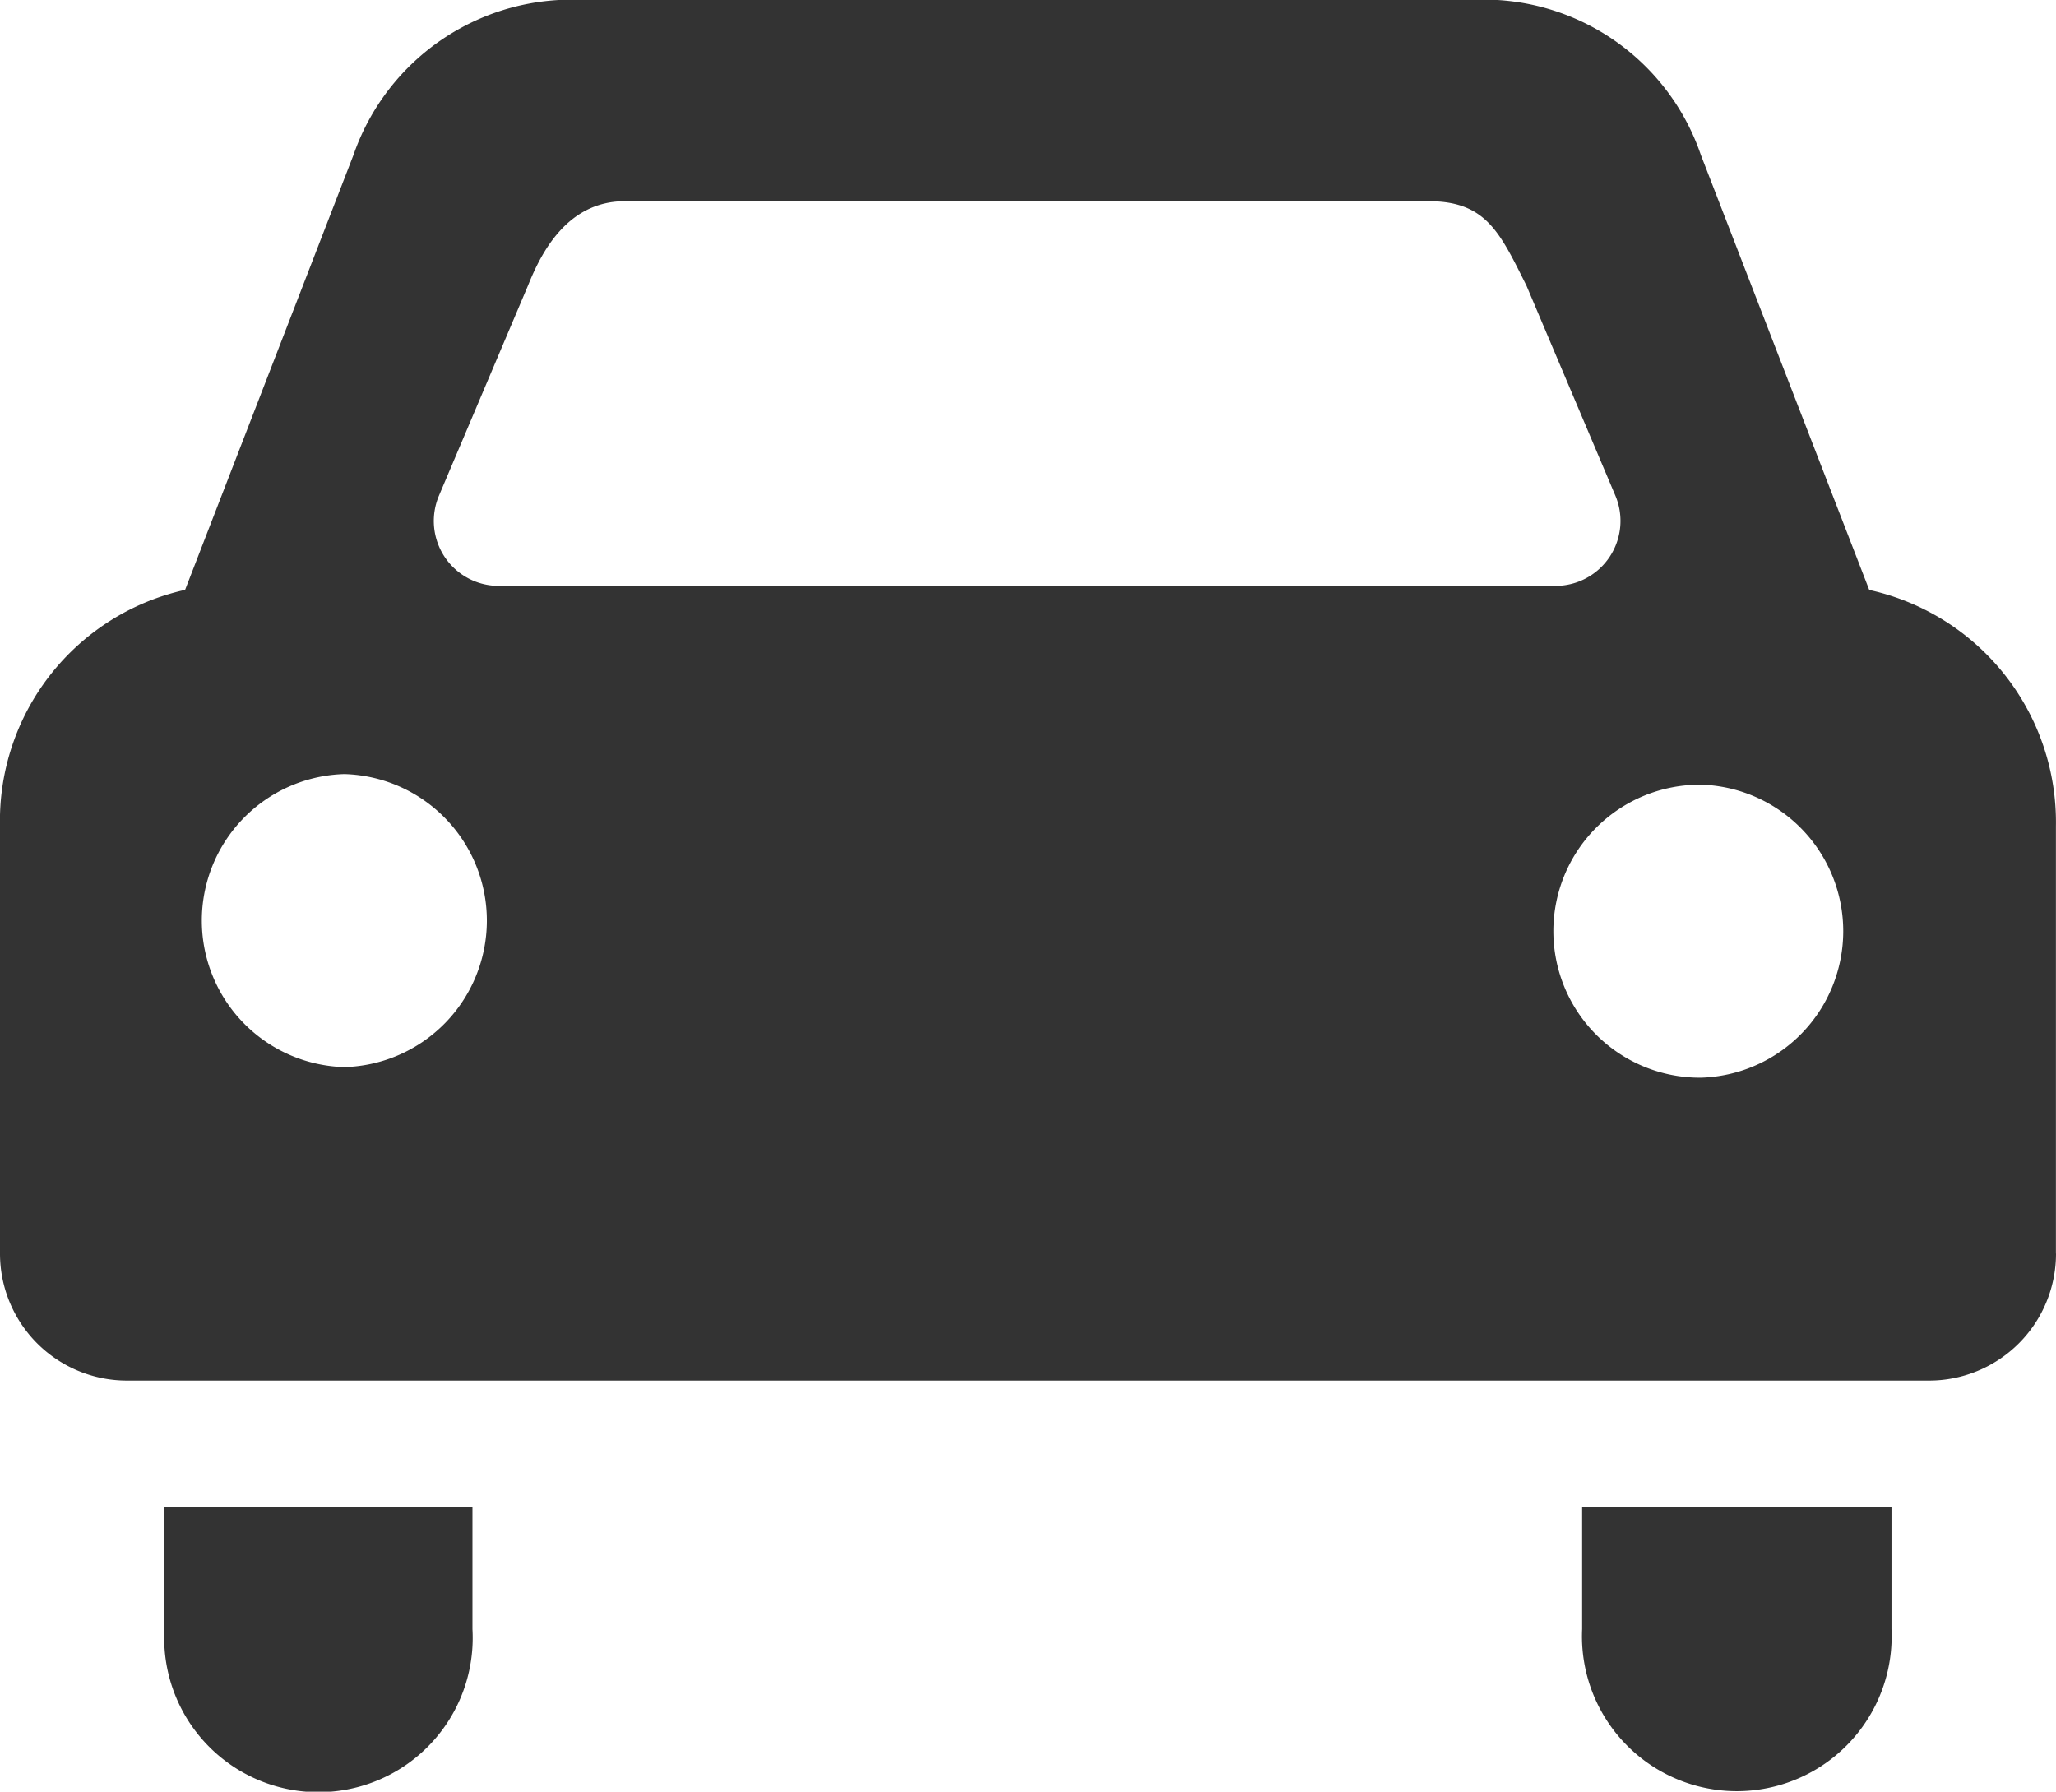 <svg xmlns="http://www.w3.org/2000/svg" width="24.87" height="21.673" viewBox="0 0 24.87 21.673">
  <g id="グループ_2370" data-name="グループ 2370" transform="translate(0)">
    <path id="パス_1250" data-name="パス 1250" d="M602.142,571.574V570.1H598.4v1.474a1.873,1.873,0,1,0,3.742,0Zm0,0" transform="translate(-579.262 -551.867)" fill="#333"/>
    <path id="パス_1251" data-name="パス 1251" d="M65.926,571.574V570.1H62.2v1.474a1.866,1.866,0,1,0,3.726,0Zm0,0" transform="translate(-60.211 -551.867)" fill="#333"/>
    <path id="パス_1252" data-name="パス 1252" d="M24.869,15.163V9.995a2.878,2.878,0,0,0-2.258-2.859L20.574,1.874A2.775,2.775,0,0,0,17.782,0H7.068A2.792,2.792,0,0,0,4.276,1.874L2.239,7.135A2.862,2.862,0,0,0,0,9.995v5.168A1.536,1.536,0,0,0,1.535,16.7h21.8a1.536,1.536,0,0,0,1.535-1.535ZM4.17,12.908h-.01a1.773,1.773,0,0,1-.01-3.544h.032a1.773,1.773,0,0,1-.013,3.544Zm8.264-5.821h-6.4a.785.785,0,0,1-.723-1.094L6.387,3.454c.16-.4.473-1.011,1.155-1.02h9.767c.672.01.838.387,1.155,1.02l1.075,2.539a.786.786,0,0,1-.723,1.094Zm8.143,5.949h-.01a1.772,1.772,0,0,1-.01-3.544h.032a1.773,1.773,0,0,1-.013,3.544Zm0,0" transform="translate(0)" fill="#333"/>
  </g>
</svg>
